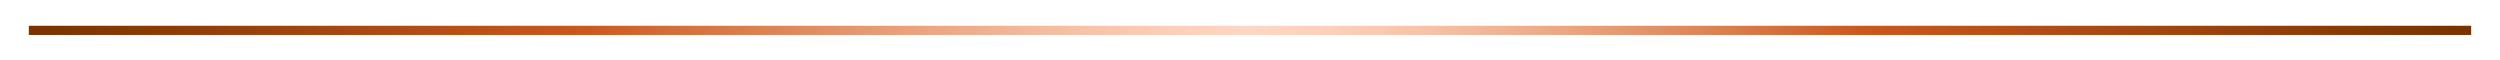 <svg xmlns="http://www.w3.org/2000/svg" xmlns:xlink="http://www.w3.org/1999/xlink" id="Calque_1" x="0px" y="0px" viewBox="0 0 815.2 19.7" style="enable-background:new 0 0 815.2 19.7;" xml:space="preserve"><style type="text/css">	.st0{fill:none;stroke:#9F8176;stroke-miterlimit:10;}	.st1{fill:none;stroke:url(#SVGID_1_);stroke-width:3;stroke-miterlimit:10;}</style><rect x="-8210.1" y="28.6" class="st0" width="444.7" height="288"></rect><g>	<linearGradient id="SVGID_1_" gradientUnits="userSpaceOnUse" x1="9.422" y1="9.853" x2="805.774" y2="9.853">		<stop offset="4.475343e-07" style="stop-color:#793200"></stop>		<stop offset="0.228" style="stop-color:#CB581C"></stop>		<stop offset="0.259" style="stop-color:#D36B35"></stop>		<stop offset="0.343" style="stop-color:#E69972"></stop>		<stop offset="0.413" style="stop-color:#F3BB9E"></stop>		<stop offset="0.468" style="stop-color:#FCCFB9"></stop>		<stop offset="0.5" style="stop-color:#FFD7C3"></stop>		<stop offset="0.529" style="stop-color:#FDD1BC"></stop>		<stop offset="0.573" style="stop-color:#F6C2A7"></stop>		<stop offset="0.625" style="stop-color:#ECA885"></stop>		<stop offset="0.685" style="stop-color:#DD8557"></stop>		<stop offset="0.75" style="stop-color:#CB581C"></stop>		<stop offset="1" style="stop-color:#793200"></stop>	</linearGradient>	<line class="st1" x1="9.4" y1="9.9" x2="805.8" y2="9.9"></line></g></svg>